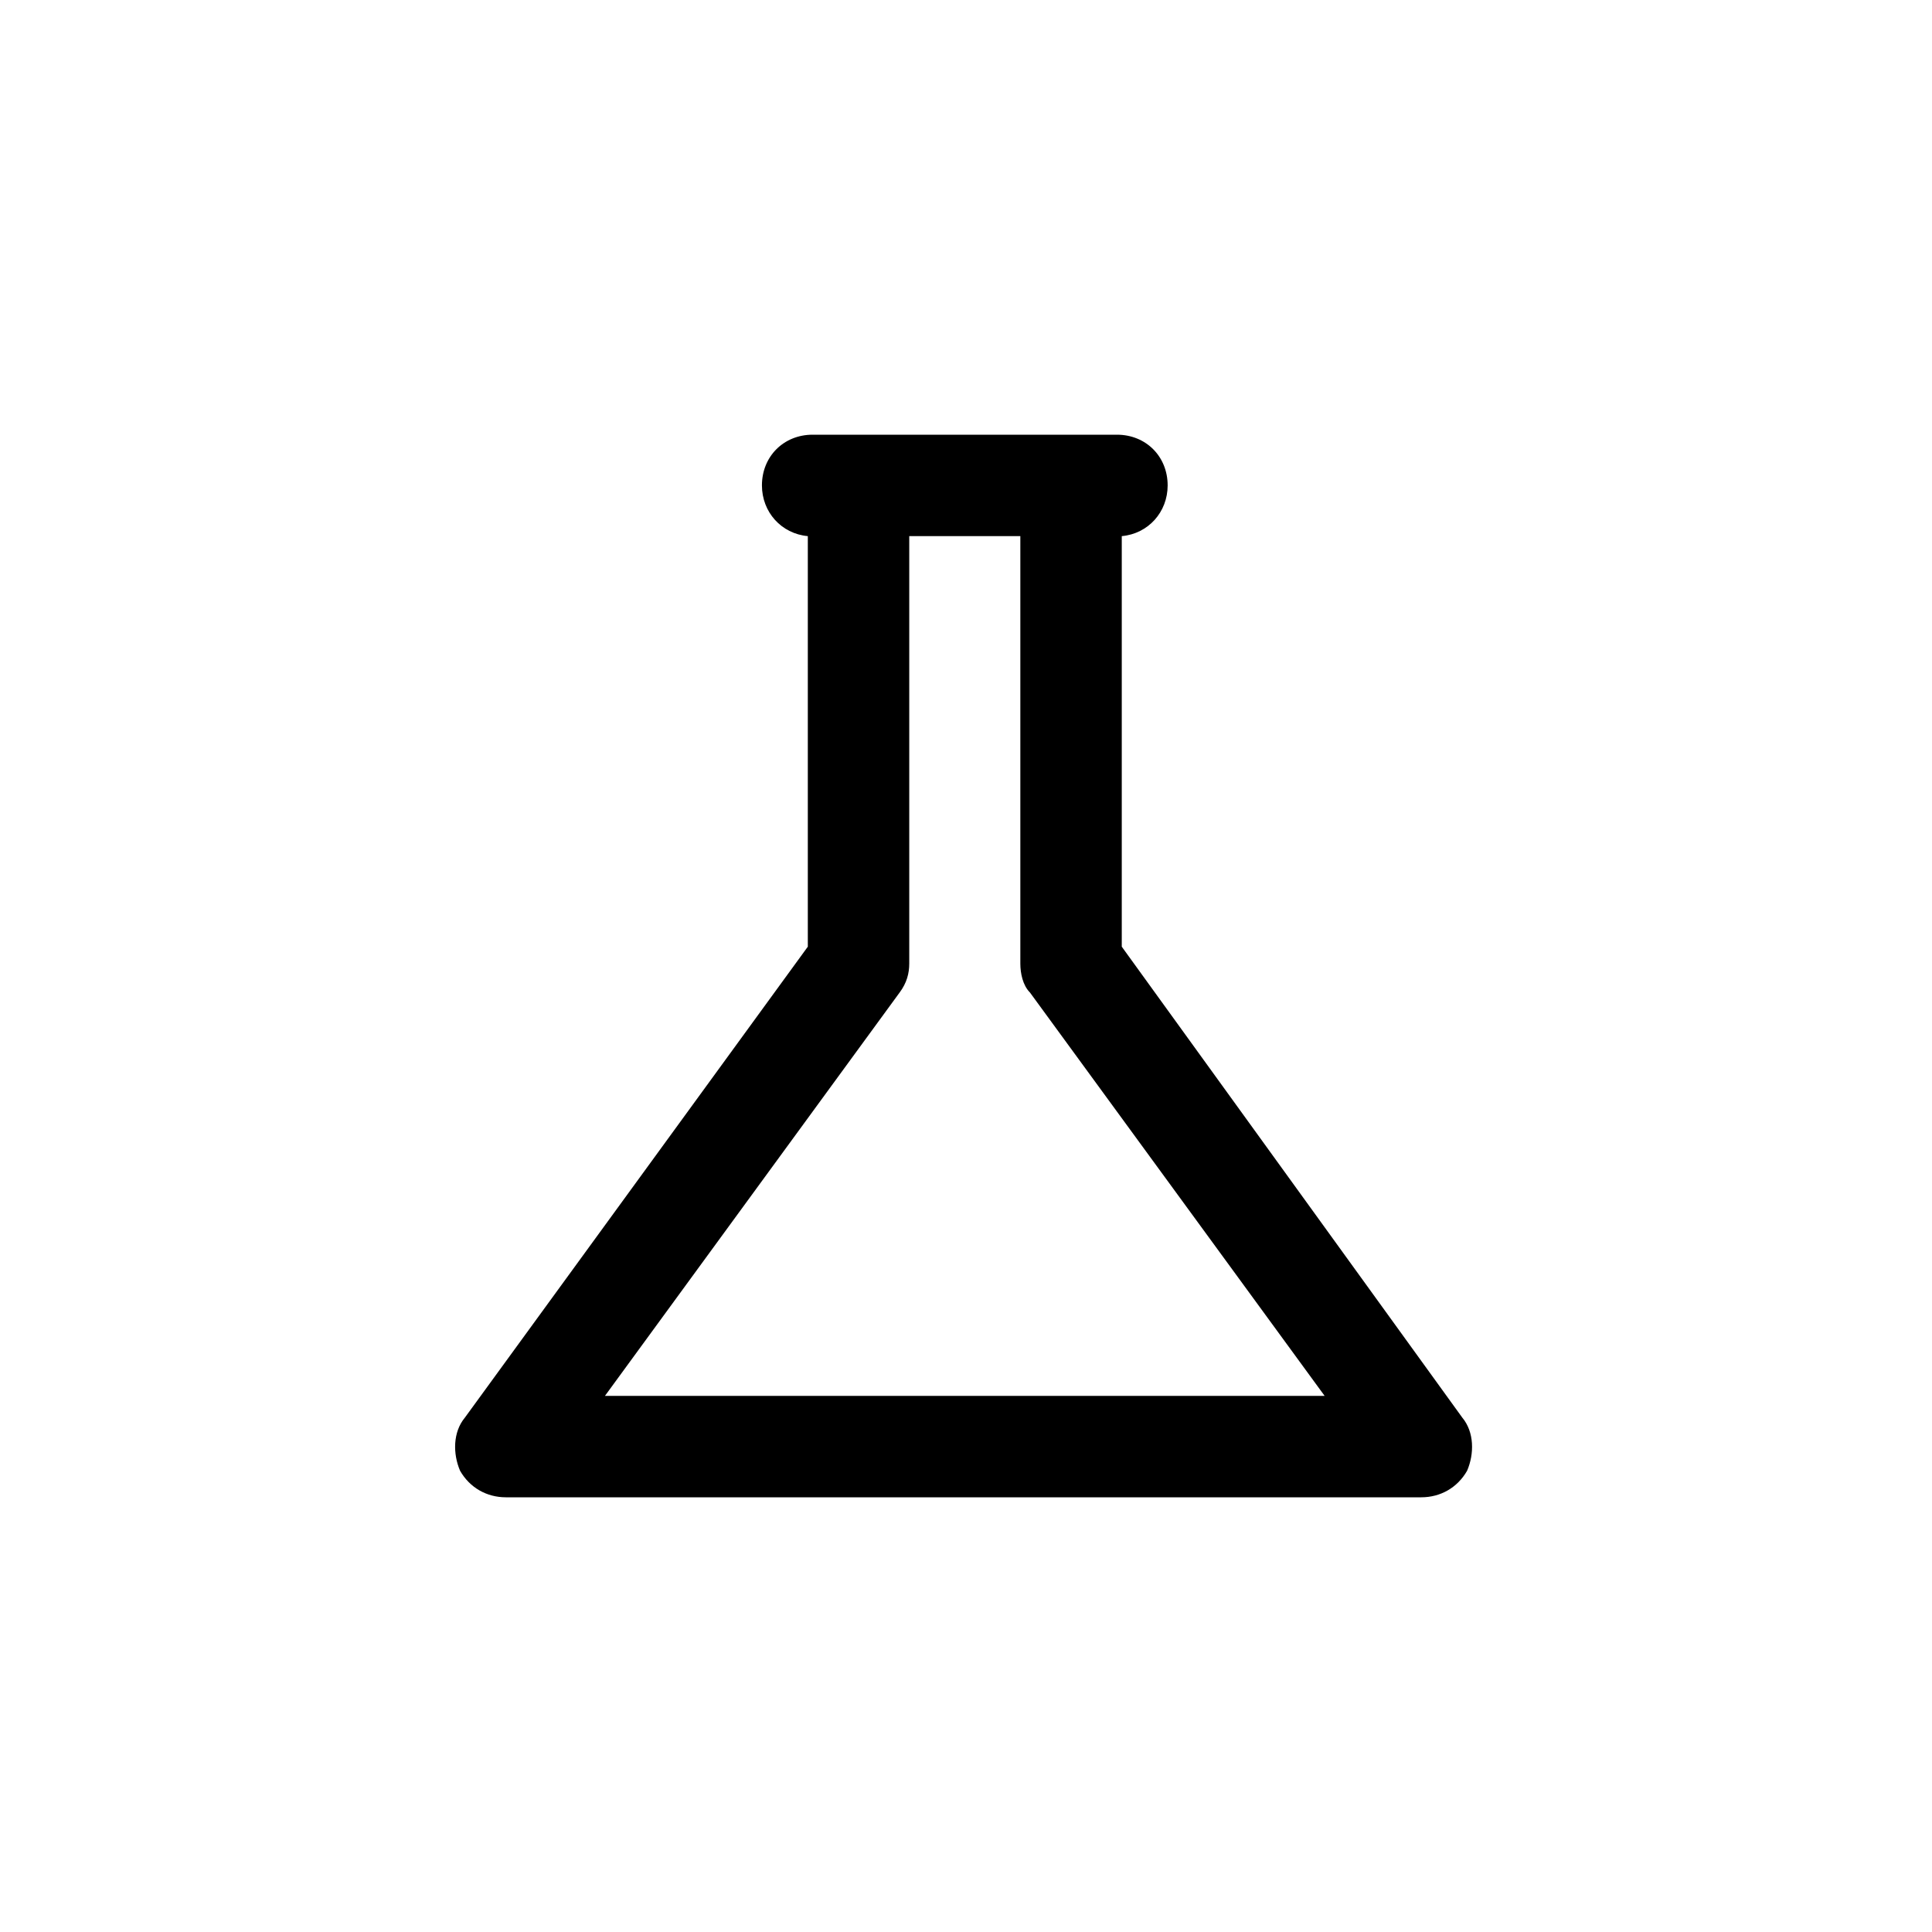 <?xml version="1.0" encoding="utf-8"?>
<!-- Uploaded to: SVG Repo, www.svgrepo.com, Generator: SVG Repo Mixer Tools -->
<svg fill="#000" width="800px" height="800px" viewBox="-7.5 0 32 32" version="1.1" xmlns="http://www.w3.org/2000/svg">
<title>kitasato</title>
<path d="M16.72 23.48l-5.64-7.8v-6.8c0.44-0.040 0.76-0.4 0.76-0.84 0-0.48-0.36-0.84-0.84-0.84h-5.040c-0.48 0-0.84 0.36-0.84 0.84 0 0.44 0.32 0.8 0.76 0.84v6.8l-5.68 7.8c-0.2 0.24-0.2 0.6-0.080 0.88 0.16 0.28 0.44 0.44 0.76 0.44h15.16c0.32 0 0.6-0.16 0.76-0.44 0.12-0.28 0.12-0.64-0.080-0.88zM2.52 23.12l4.88-6.68c0.12-0.16 0.16-0.32 0.16-0.48v-7.080h1.84v7.080c0 0.16 0.040 0.36 0.16 0.48l4.88 6.68c-0.040 0-11.92 0-11.92 0z"></path>
</svg>
